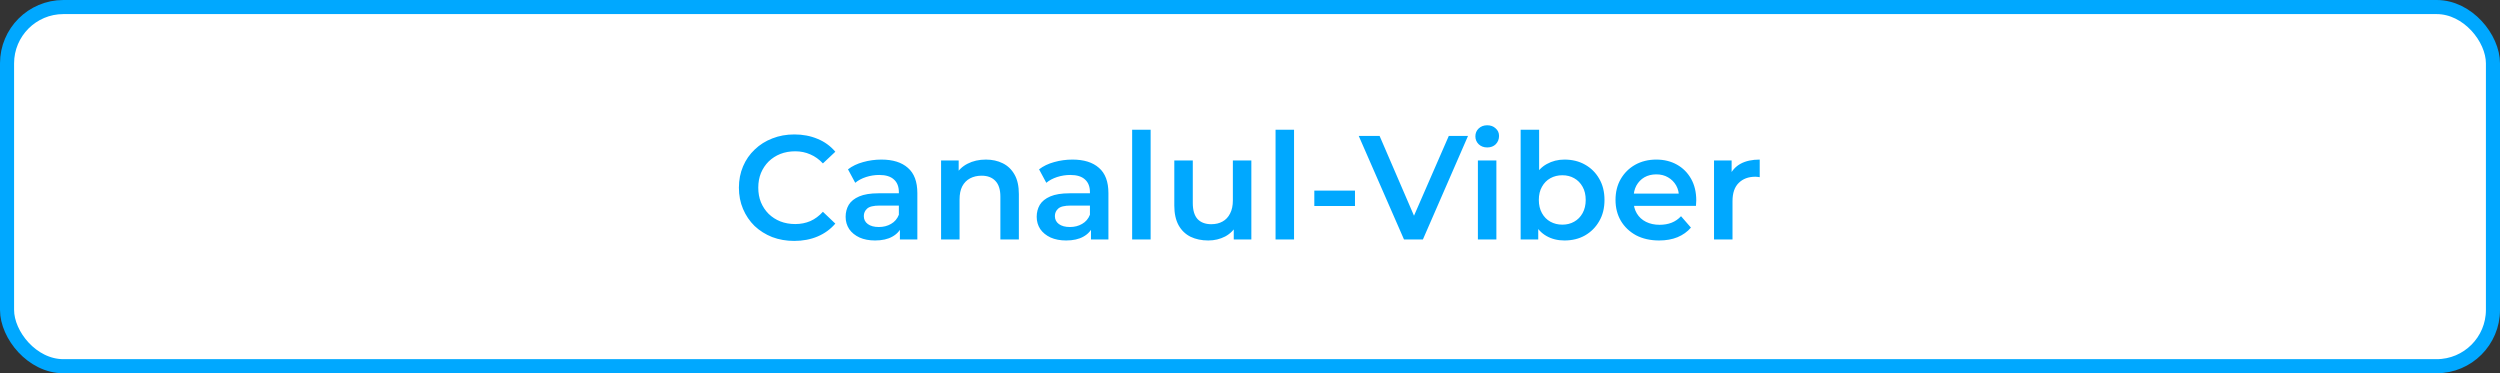 <?xml version="1.0" encoding="UTF-8"?> <svg xmlns="http://www.w3.org/2000/svg" width="355" height="53" viewBox="0 0 355 53" fill="none"><rect x="0" y="0" width="355" height="53" fill="#333333" stroke="none"/> <rect x="1" y="1" width="353" height="51" rx="8" fill="white" stroke="#00A8FF" stroke-width="2"></rect> <path d="M112.778 34.21C111.658 34.21 110.615 34.028 109.649 33.664C108.697 33.286 107.864 32.761 107.15 32.089C106.45 31.403 105.904 30.598 105.512 29.674C105.12 28.75 104.924 27.742 104.924 26.65C104.924 25.558 105.12 24.55 105.512 23.626C105.904 22.702 106.457 21.904 107.171 21.232C107.885 20.546 108.718 20.021 109.67 19.657C110.622 19.279 111.665 19.09 112.799 19.09C114.003 19.09 115.102 19.3 116.096 19.72C117.09 20.126 117.93 20.735 118.616 21.547L116.852 23.206C116.32 22.632 115.725 22.205 115.067 21.925C114.409 21.631 113.695 21.484 112.925 21.484C112.155 21.484 111.448 21.61 110.804 21.862C110.174 22.114 109.621 22.471 109.145 22.933C108.683 23.395 108.319 23.941 108.053 24.571C107.801 25.201 107.675 25.894 107.675 26.65C107.675 27.406 107.801 28.099 108.053 28.729C108.319 29.359 108.683 29.905 109.145 30.367C109.621 30.829 110.174 31.186 110.804 31.438C111.448 31.69 112.155 31.816 112.925 31.816C113.695 31.816 114.409 31.676 115.067 31.396C115.725 31.102 116.32 30.661 116.852 30.073L118.616 31.753C117.93 32.551 117.09 33.16 116.096 33.58C115.102 34 113.996 34.21 112.778 34.21ZM127.786 34V31.732L127.639 31.249V27.28C127.639 26.51 127.408 25.915 126.946 25.495C126.484 25.061 125.784 24.844 124.846 24.844C124.216 24.844 123.593 24.942 122.977 25.138C122.375 25.334 121.864 25.607 121.444 25.957L120.415 24.046C121.017 23.584 121.731 23.241 122.557 23.017C123.397 22.779 124.265 22.66 125.161 22.66C126.785 22.66 128.038 23.052 128.92 23.836C129.816 24.606 130.264 25.803 130.264 27.427V34H127.786ZM124.258 34.147C123.418 34.147 122.683 34.007 122.053 33.727C121.423 33.433 120.933 33.034 120.583 32.53C120.247 32.012 120.079 31.431 120.079 30.787C120.079 30.157 120.226 29.59 120.52 29.086C120.828 28.582 121.325 28.183 122.011 27.889C122.697 27.595 123.607 27.448 124.741 27.448H127.996V29.191H124.93C124.034 29.191 123.432 29.338 123.124 29.632C122.816 29.912 122.662 30.262 122.662 30.682C122.662 31.158 122.851 31.536 123.229 31.816C123.607 32.096 124.132 32.236 124.804 32.236C125.448 32.236 126.022 32.089 126.526 31.795C127.044 31.501 127.415 31.067 127.639 30.493L128.08 32.068C127.828 32.726 127.373 33.237 126.715 33.601C126.071 33.965 125.252 34.147 124.258 34.147ZM139.996 22.66C140.892 22.66 141.69 22.835 142.39 23.185C143.104 23.535 143.664 24.074 144.07 24.802C144.476 25.516 144.679 26.44 144.679 27.574V34H142.054V27.91C142.054 26.916 141.816 26.174 141.34 25.684C140.878 25.194 140.227 24.949 139.387 24.949C138.771 24.949 138.225 25.075 137.749 25.327C137.273 25.579 136.902 25.957 136.636 26.461C136.384 26.951 136.258 27.574 136.258 28.33V34H133.633V22.786H136.132V25.81L135.691 24.886C136.083 24.172 136.65 23.626 137.392 23.248C138.148 22.856 139.016 22.66 139.996 22.66ZM154.918 34V31.732L154.771 31.249V27.28C154.771 26.51 154.54 25.915 154.078 25.495C153.616 25.061 152.916 24.844 151.978 24.844C151.348 24.844 150.725 24.942 150.109 25.138C149.507 25.334 148.996 25.607 148.576 25.957L147.547 24.046C148.149 23.584 148.863 23.241 149.689 23.017C150.529 22.779 151.397 22.66 152.293 22.66C153.917 22.66 155.17 23.052 156.052 23.836C156.948 24.606 157.396 25.803 157.396 27.427V34H154.918ZM151.39 34.147C150.55 34.147 149.815 34.007 149.185 33.727C148.555 33.433 148.065 33.034 147.715 32.53C147.379 32.012 147.211 31.431 147.211 30.787C147.211 30.157 147.358 29.59 147.652 29.086C147.96 28.582 148.457 28.183 149.143 27.889C149.829 27.595 150.739 27.448 151.873 27.448H155.128V29.191H152.062C151.166 29.191 150.564 29.338 150.256 29.632C149.948 29.912 149.794 30.262 149.794 30.682C149.794 31.158 149.983 31.536 150.361 31.816C150.739 32.096 151.264 32.236 151.936 32.236C152.58 32.236 153.154 32.089 153.658 31.795C154.176 31.501 154.547 31.067 154.771 30.493L155.212 32.068C154.96 32.726 154.505 33.237 153.847 33.601C153.203 33.965 152.384 34.147 151.39 34.147ZM160.765 34V18.418H163.39V34H160.765ZM171.581 34.147C170.629 34.147 169.789 33.972 169.061 33.622C168.333 33.258 167.766 32.712 167.36 31.984C166.954 31.242 166.751 30.311 166.751 29.191V22.786H169.376V28.834C169.376 29.842 169.6 30.598 170.048 31.102C170.51 31.592 171.161 31.837 172.001 31.837C172.617 31.837 173.149 31.711 173.597 31.459C174.059 31.207 174.416 30.829 174.668 30.325C174.934 29.821 175.067 29.198 175.067 28.456V22.786H177.692V34H175.193V30.976L175.634 31.9C175.256 32.628 174.703 33.188 173.975 33.58C173.247 33.958 172.449 34.147 171.581 34.147ZM181.129 34V18.418H183.754V34H181.129ZM186.633 29.254V27.07H192.408V29.254H186.633ZM199.366 34L192.94 19.3H195.901L201.634 32.593H199.933L205.729 19.3H208.459L202.054 34H199.366ZM209.861 34V22.786H212.486V34H209.861ZM211.184 20.938C210.694 20.938 210.288 20.784 209.966 20.476C209.658 20.168 209.504 19.797 209.504 19.363C209.504 18.915 209.658 18.544 209.966 18.25C210.288 17.942 210.694 17.788 211.184 17.788C211.674 17.788 212.073 17.935 212.381 18.229C212.703 18.509 212.864 18.866 212.864 19.3C212.864 19.762 212.71 20.154 212.402 20.476C212.094 20.784 211.688 20.938 211.184 20.938ZM222.147 34.147C221.195 34.147 220.348 33.937 219.606 33.517C218.864 33.097 218.276 32.467 217.842 31.627C217.422 30.773 217.212 29.695 217.212 28.393C217.212 27.077 217.429 25.999 217.863 25.159C218.311 24.319 218.906 23.696 219.648 23.29C220.404 22.87 221.237 22.66 222.147 22.66C223.253 22.66 224.226 22.898 225.066 23.374C225.92 23.85 226.592 24.515 227.082 25.369C227.586 26.223 227.838 27.231 227.838 28.393C227.838 29.555 227.586 30.563 227.082 31.417C226.592 32.271 225.92 32.943 225.066 33.433C224.226 33.909 223.253 34.147 222.147 34.147ZM215.931 34V18.418H218.556V25.39L218.346 28.372L218.43 31.354V34H215.931ZM221.853 31.9C222.483 31.9 223.043 31.76 223.533 31.48C224.037 31.2 224.436 30.794 224.73 30.262C225.024 29.73 225.171 29.107 225.171 28.393C225.171 27.665 225.024 27.042 224.73 26.524C224.436 25.992 224.037 25.586 223.533 25.306C223.043 25.026 222.483 24.886 221.853 24.886C221.223 24.886 220.656 25.026 220.152 25.306C219.648 25.586 219.249 25.992 218.955 26.524C218.661 27.042 218.514 27.665 218.514 28.393C218.514 29.107 218.661 29.73 218.955 30.262C219.249 30.794 219.648 31.2 220.152 31.48C220.656 31.76 221.223 31.9 221.853 31.9ZM235.598 34.147C234.352 34.147 233.26 33.902 232.322 33.412C231.398 32.908 230.677 32.222 230.159 31.354C229.655 30.486 229.403 29.499 229.403 28.393C229.403 27.273 229.648 26.286 230.138 25.432C230.642 24.564 231.328 23.885 232.196 23.395C233.078 22.905 234.079 22.66 235.199 22.66C236.291 22.66 237.264 22.898 238.118 23.374C238.972 23.85 239.644 24.522 240.134 25.39C240.624 26.258 240.869 27.28 240.869 28.456C240.869 28.568 240.862 28.694 240.848 28.834C240.848 28.974 240.841 29.107 240.827 29.233H231.482V27.49H239.441L238.412 28.036C238.426 27.392 238.293 26.825 238.013 26.335C237.733 25.845 237.348 25.46 236.858 25.18C236.382 24.9 235.829 24.76 235.199 24.76C234.555 24.76 233.988 24.9 233.498 25.18C233.022 25.46 232.644 25.852 232.364 26.356C232.098 26.846 231.965 27.427 231.965 28.099V28.519C231.965 29.191 232.119 29.786 232.427 30.304C232.735 30.822 233.169 31.221 233.729 31.501C234.289 31.781 234.933 31.921 235.661 31.921C236.291 31.921 236.858 31.823 237.362 31.627C237.866 31.431 238.314 31.123 238.706 30.703L240.113 32.32C239.609 32.908 238.972 33.363 238.202 33.685C237.446 33.993 236.578 34.147 235.598 34.147ZM243.391 34V22.786H245.89V25.873L245.596 24.97C245.932 24.214 246.457 23.64 247.171 23.248C247.899 22.856 248.802 22.66 249.88 22.66V25.159C249.768 25.131 249.663 25.117 249.565 25.117C249.467 25.103 249.369 25.096 249.271 25.096C248.277 25.096 247.486 25.39 246.898 25.978C246.31 26.552 246.016 27.413 246.016 28.561V34H243.391Z" fill="#00A8FF"></path> </svg> 